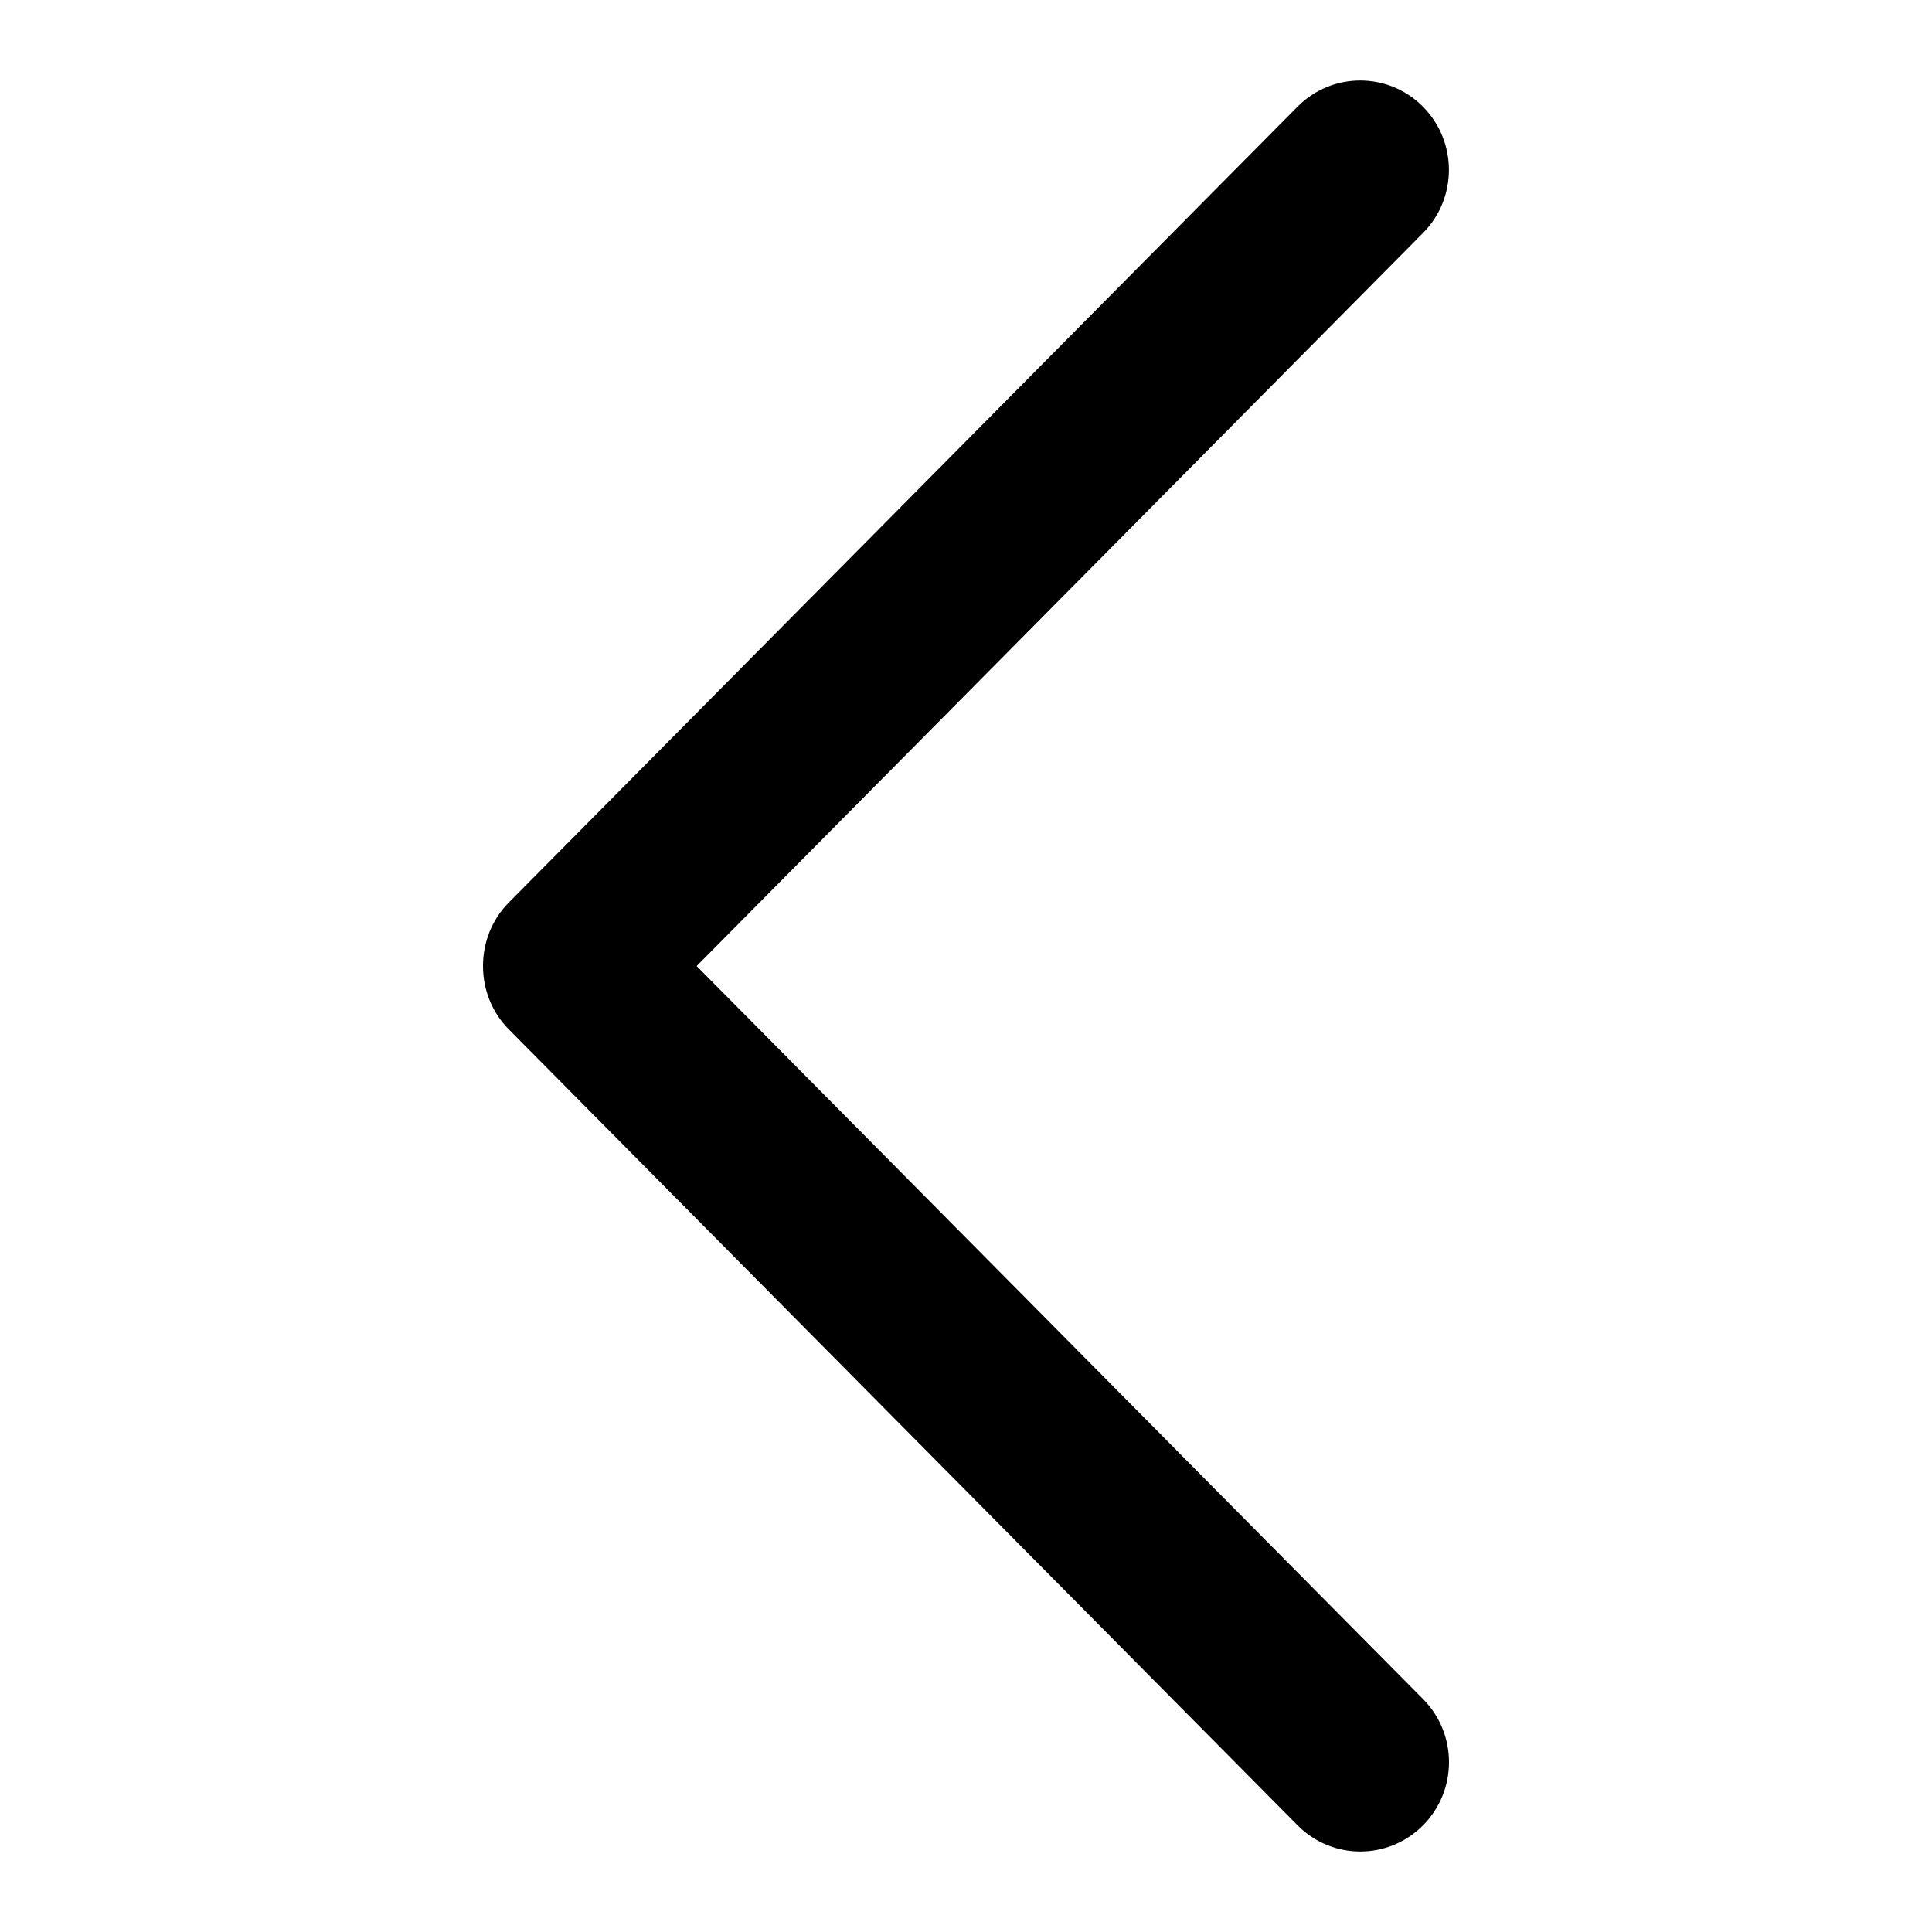 <svg xmlns="http://www.w3.org/2000/svg" width="48" height="48" viewBox="0 0 48 48"><path d="M12.637,25.57 L32.239,45.35 C33.099,46.217 34.493,46.217 35.355,45.35 C36.215,44.484 36.215,43.078 35.355,42.212 L17.308,24.001 L35.353,5.79 C36.213,4.924 36.213,3.518 35.353,2.65 C34.493,1.783 33.097,1.783 32.237,2.65 L12.635,22.429 C11.788,23.287 11.788,24.715 12.637,25.57 Z"></path></svg>